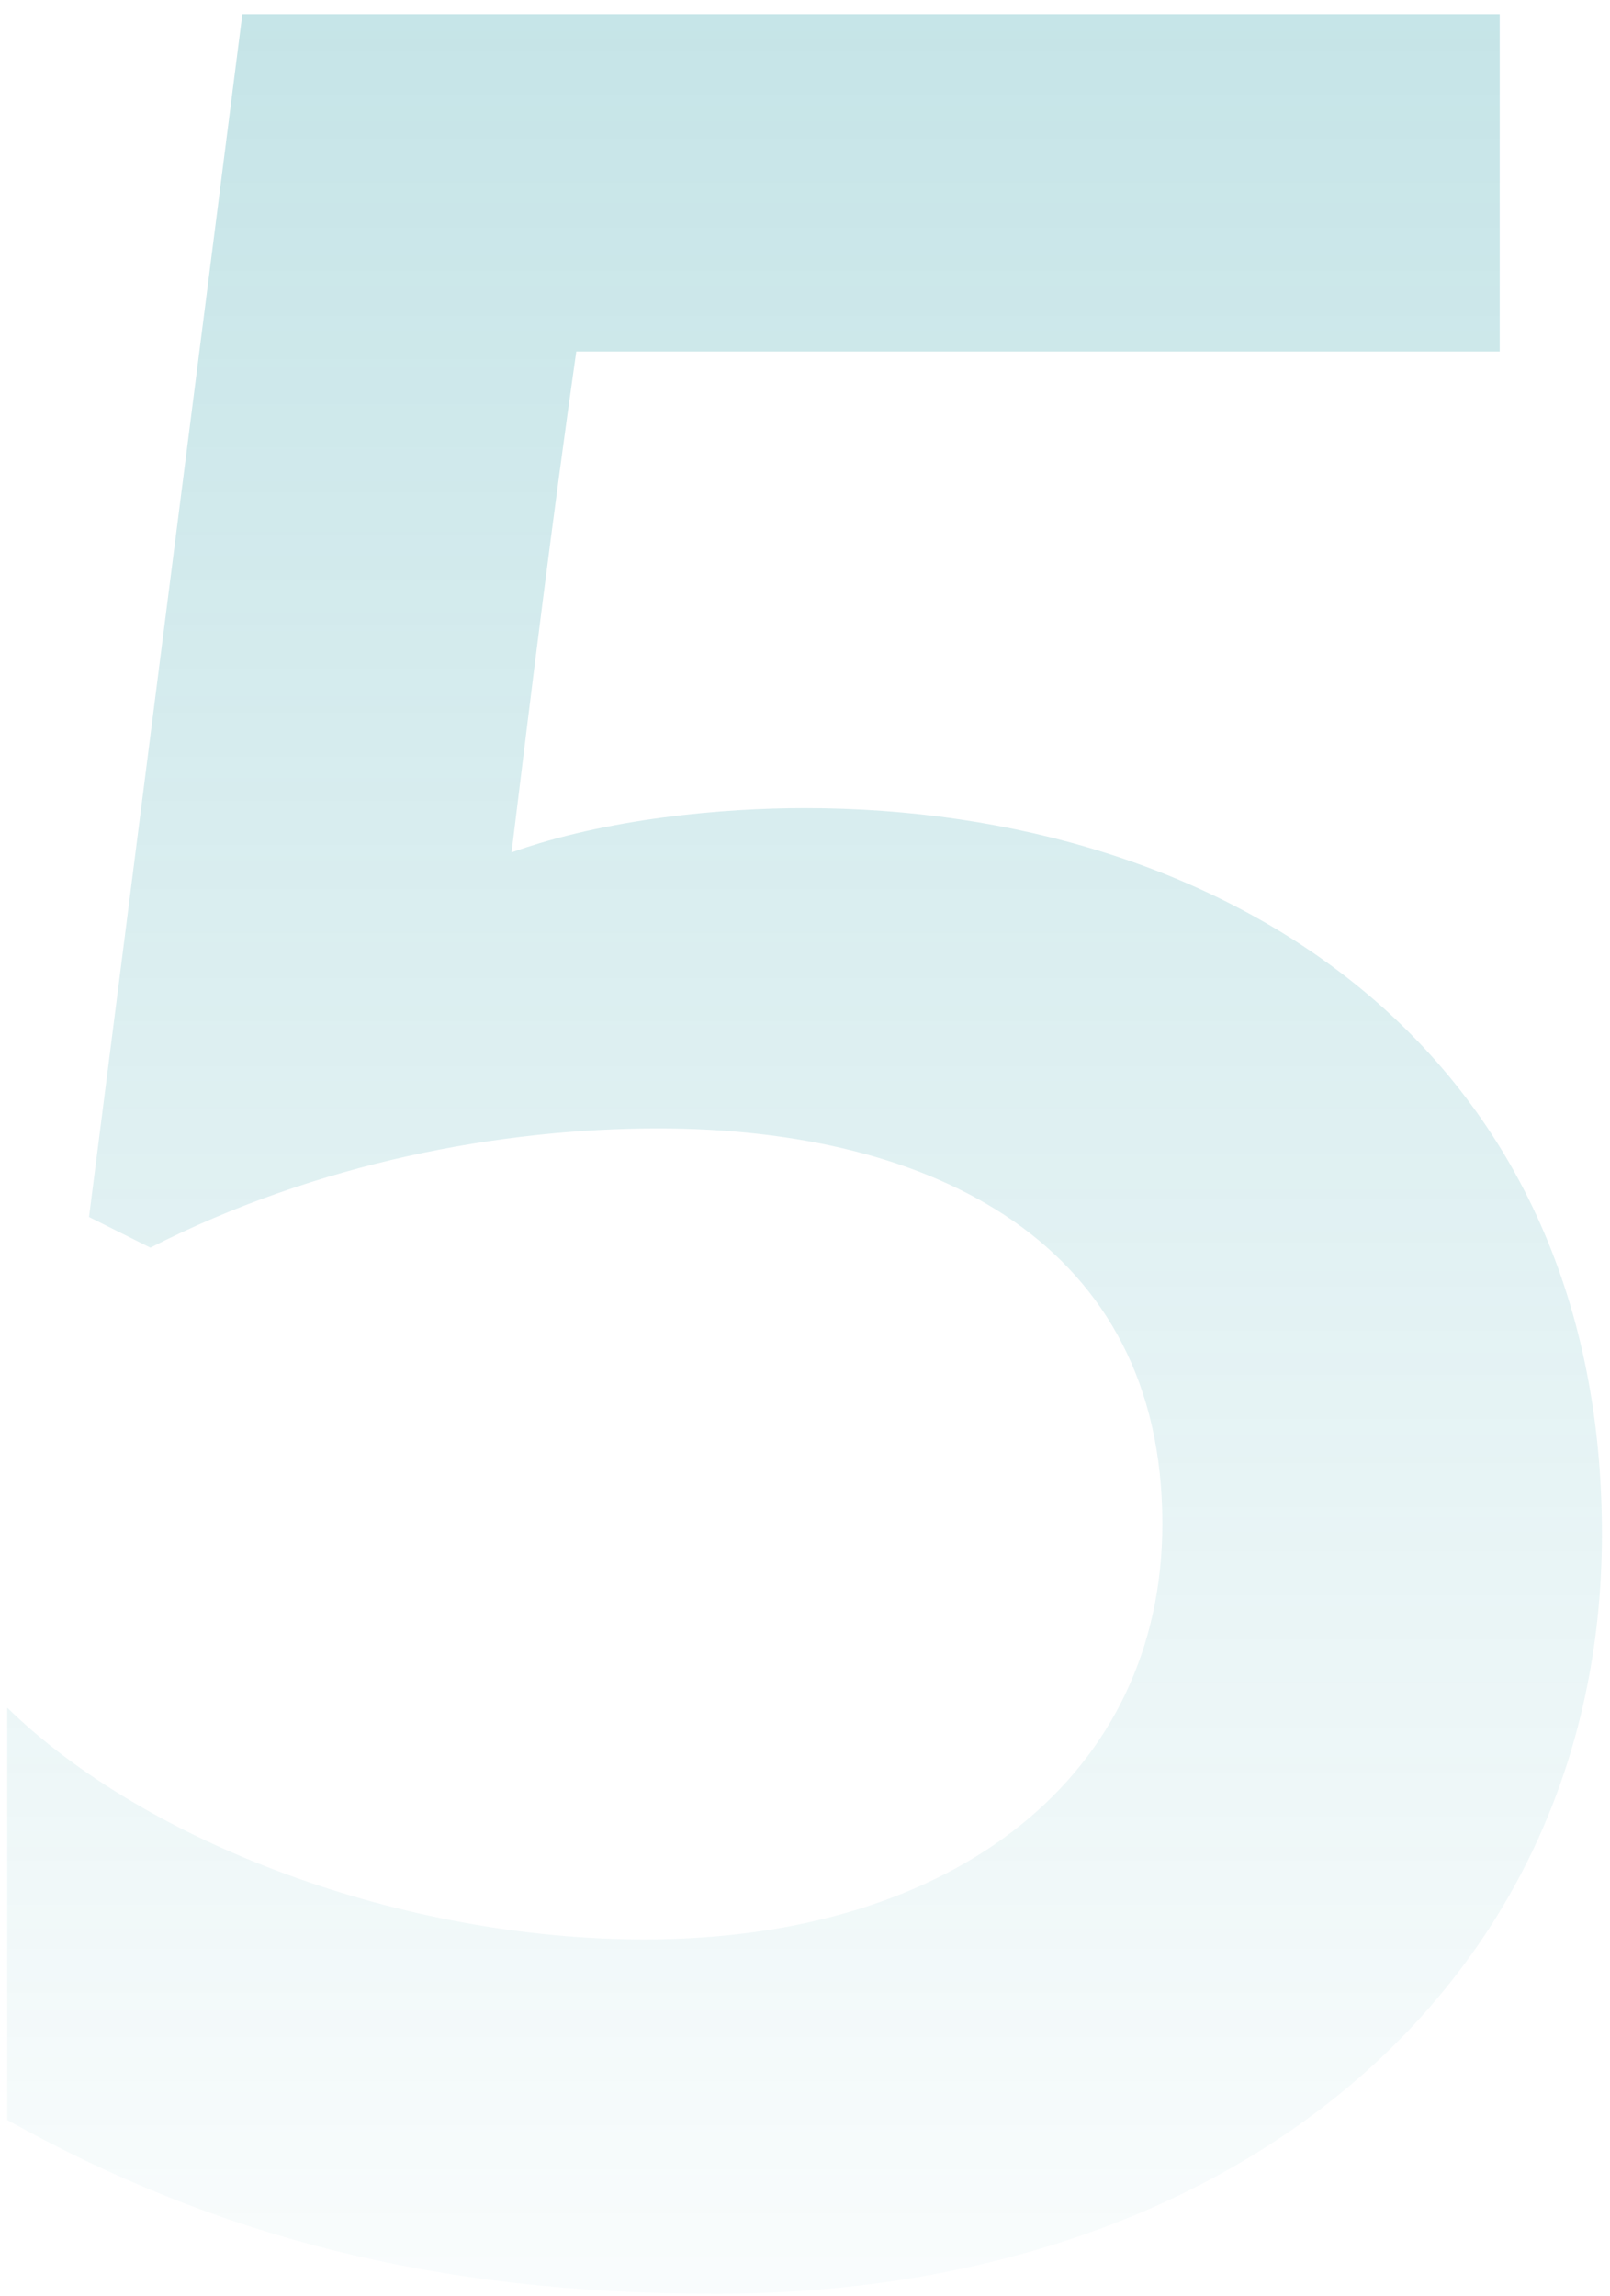 <svg xmlns="http://www.w3.org/2000/svg" width="108" height="154" viewBox="0 0 108 154" fill="none"><path d="M53.972 54.204C82.086 54.204 107.458 70.204 107.458 102.89C107.458 133.29 82.543 153.862 48.029 153.862C29.057 153.862 14.429 149.976 0.486 142.205V114.547C9.857 123.69 27 130.09 43.229 130.09C64.257 130.09 77.972 118.89 77.972 102.204C77.972 83.462 62.657 75.69 44.143 75.69C33.629 75.69 21.286 77.976 10.086 83.69L5.972 81.633L16.257 0.947H100.601V23.576H38.657C37.057 34.776 35.686 45.976 34.315 57.176C40.715 54.89 48.486 54.204 53.972 54.204Z" fill="url(#paint0_linear_463_3681)" fill-opacity="0.25"></path><defs><linearGradient id="paint0_linear_463_3681" x1="65.93" y1="0.805" x2="65.93" y2="151.805" gradientUnits="userSpaceOnUse"><stop stop-color="#008996" stop-opacity="0.9"></stop><stop offset="1" stop-color="#008996" stop-opacity="0.1"></stop></linearGradient></defs></svg>